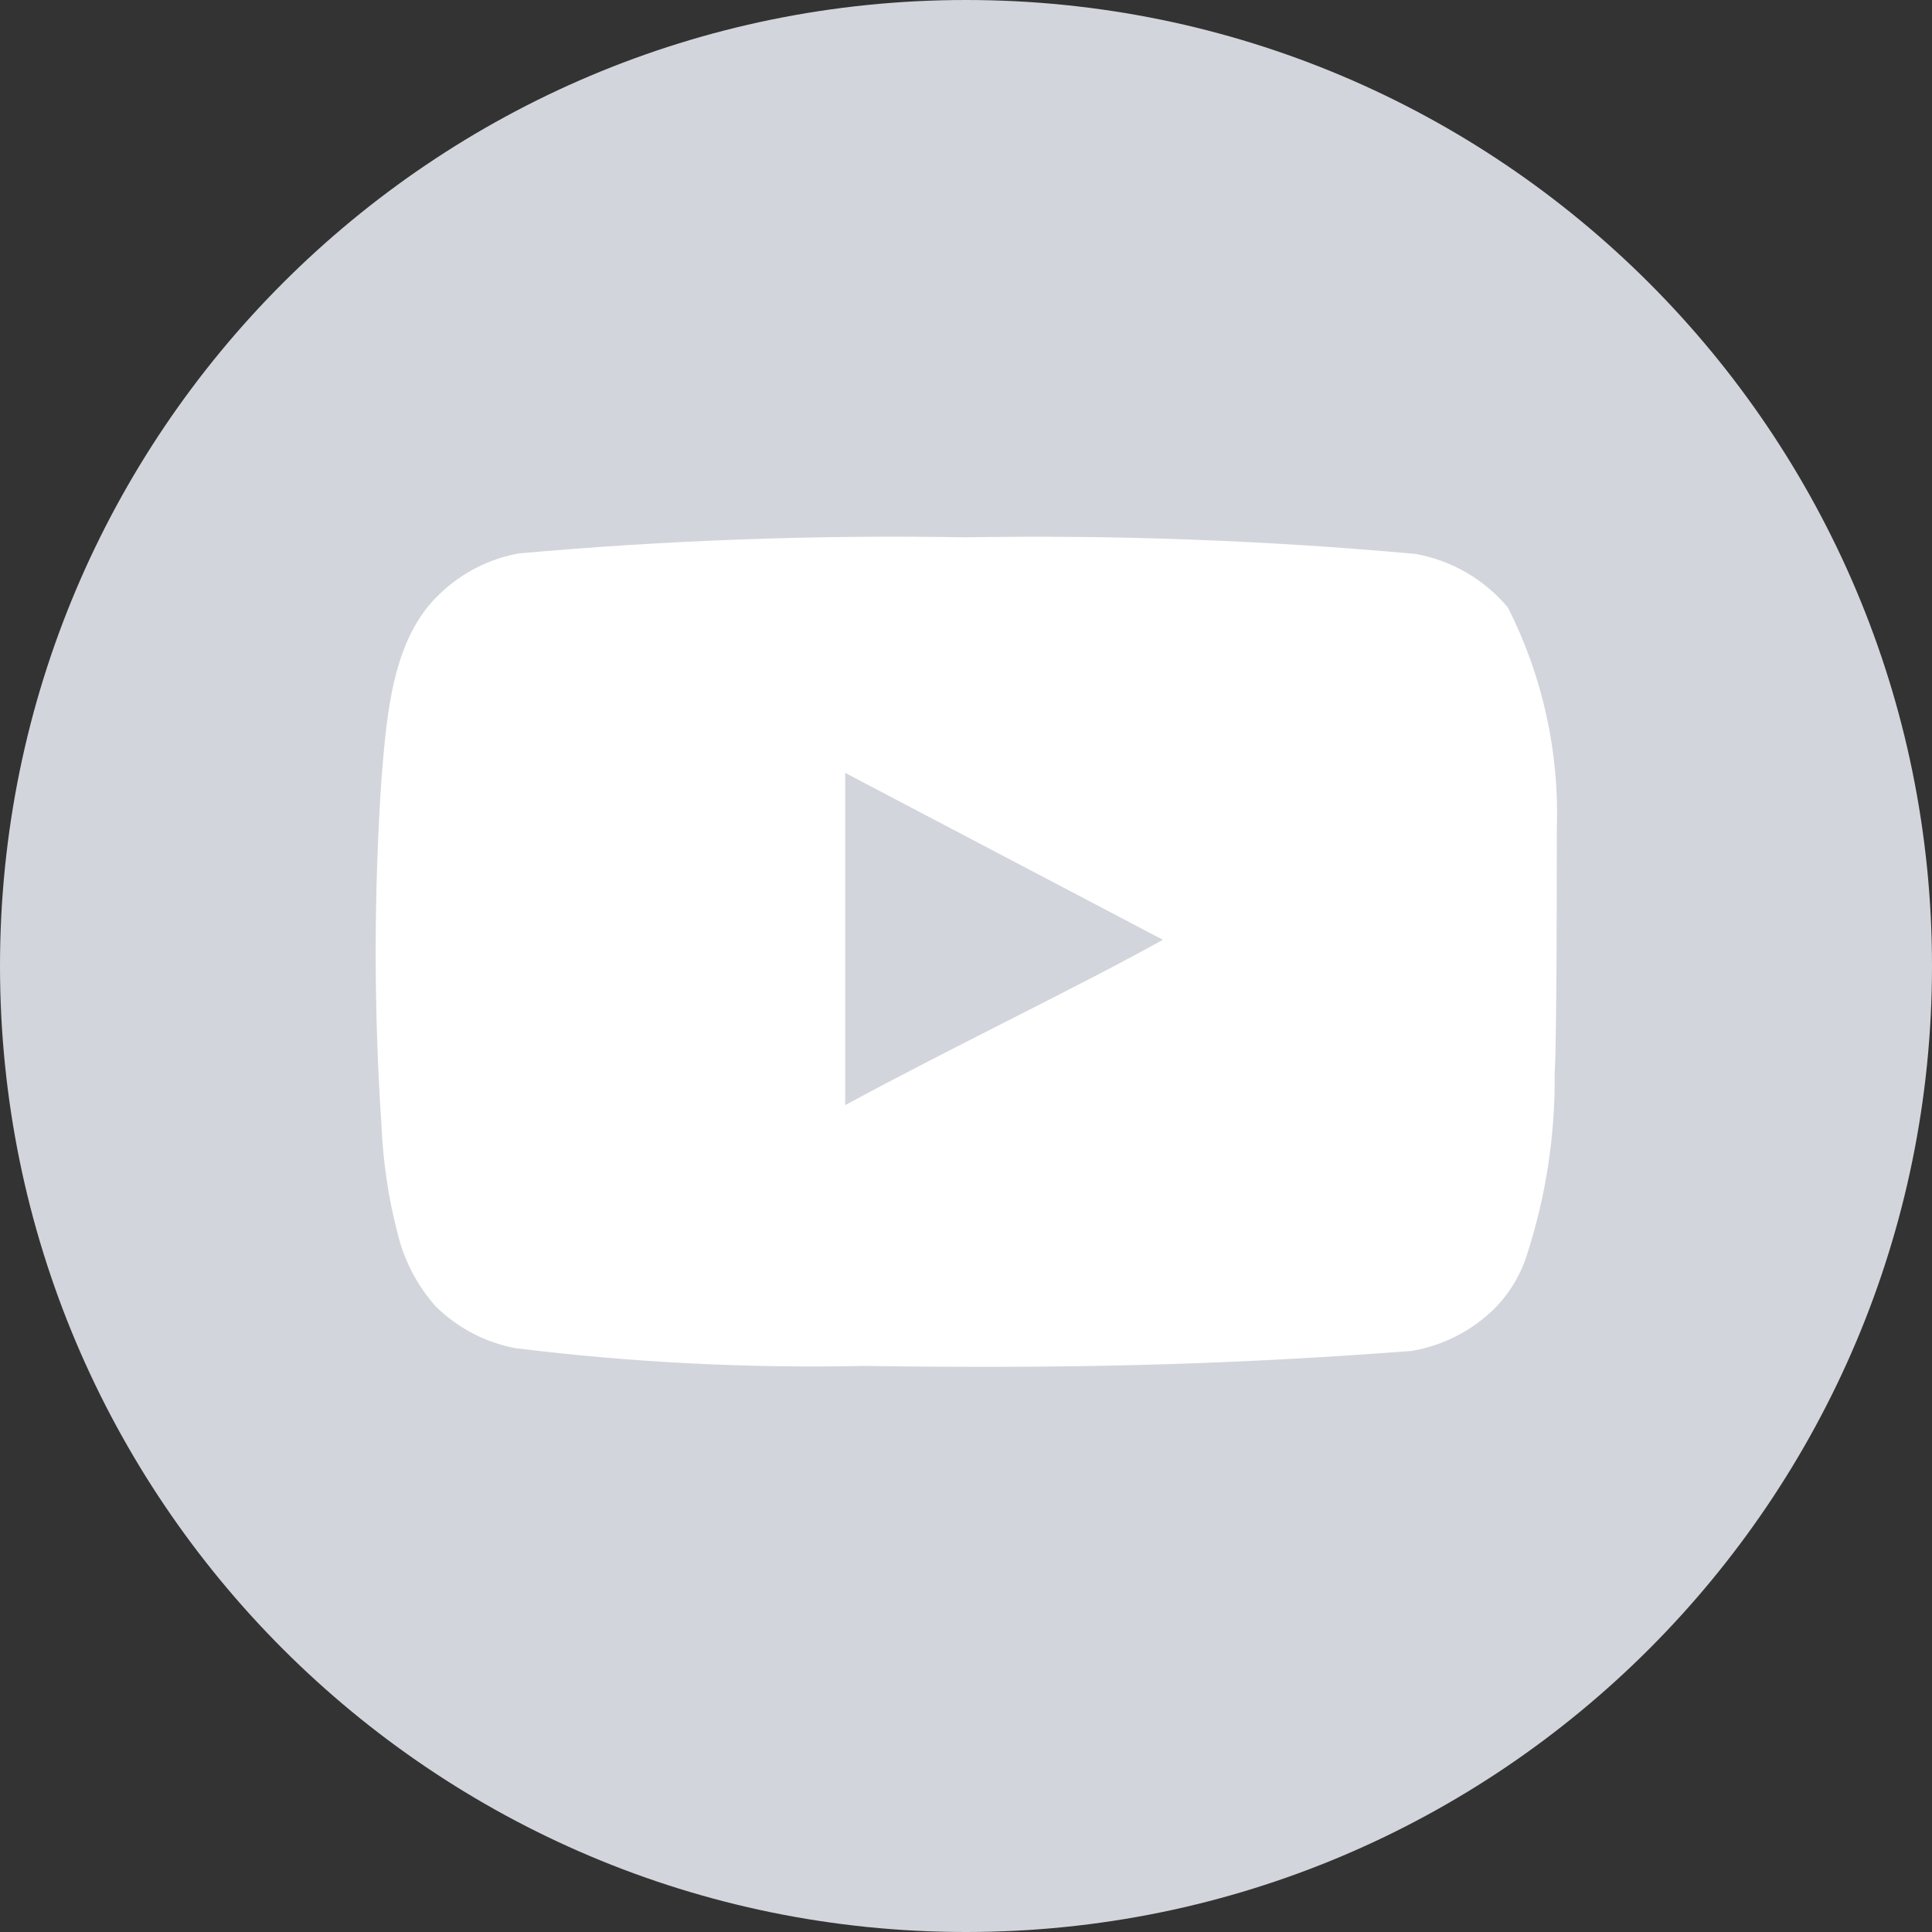 <svg width="36" height="36" viewBox="0 0 36 36" fill="none" xmlns="http://www.w3.org/2000/svg">
<rect x="0" y="0" width="36" height="36" fill="#333333" stroke="none"/>
<g clip-path="url(#clip0_5_5598)">
<path d="M18 36C27.941 36 36 27.941 36 18C36 8.059 27.941 0 18 0C8.059 0 0 8.059 0 18C0 27.941 8.059 36 18 36Z" fill="#D2D5DB"/>
<path d="M29.009 15.452C29.058 14.02 28.745 12.6 28.099 11.322C27.66 10.797 27.052 10.443 26.379 10.322C23.596 10.069 20.802 9.966 18.009 10.012C15.225 9.964 12.441 10.064 9.669 10.312C9.121 10.411 8.613 10.668 8.209 11.052C7.309 11.882 7.209 13.302 7.109 14.502C6.964 16.659 6.964 18.824 7.109 20.982C7.138 21.657 7.238 22.328 7.409 22.982C7.529 23.487 7.773 23.954 8.119 24.342C8.526 24.745 9.045 25.017 9.609 25.122C11.765 25.388 13.937 25.498 16.109 25.452C19.609 25.502 22.679 25.452 26.309 25.172C26.886 25.073 27.42 24.801 27.839 24.392C28.119 24.112 28.328 23.769 28.449 23.392C28.806 22.294 28.982 21.146 28.969 19.992C29.009 19.432 29.009 16.052 29.009 15.452ZM15.749 20.592V14.402L21.669 17.512C20.009 18.432 17.819 19.472 15.749 20.592Z" fill="white"/>
</g>
<defs>
<clipPath id="clip0_5_5598">
<rect width="36" height="36" fill="white"/>
</clipPath>
</defs>
</svg>
